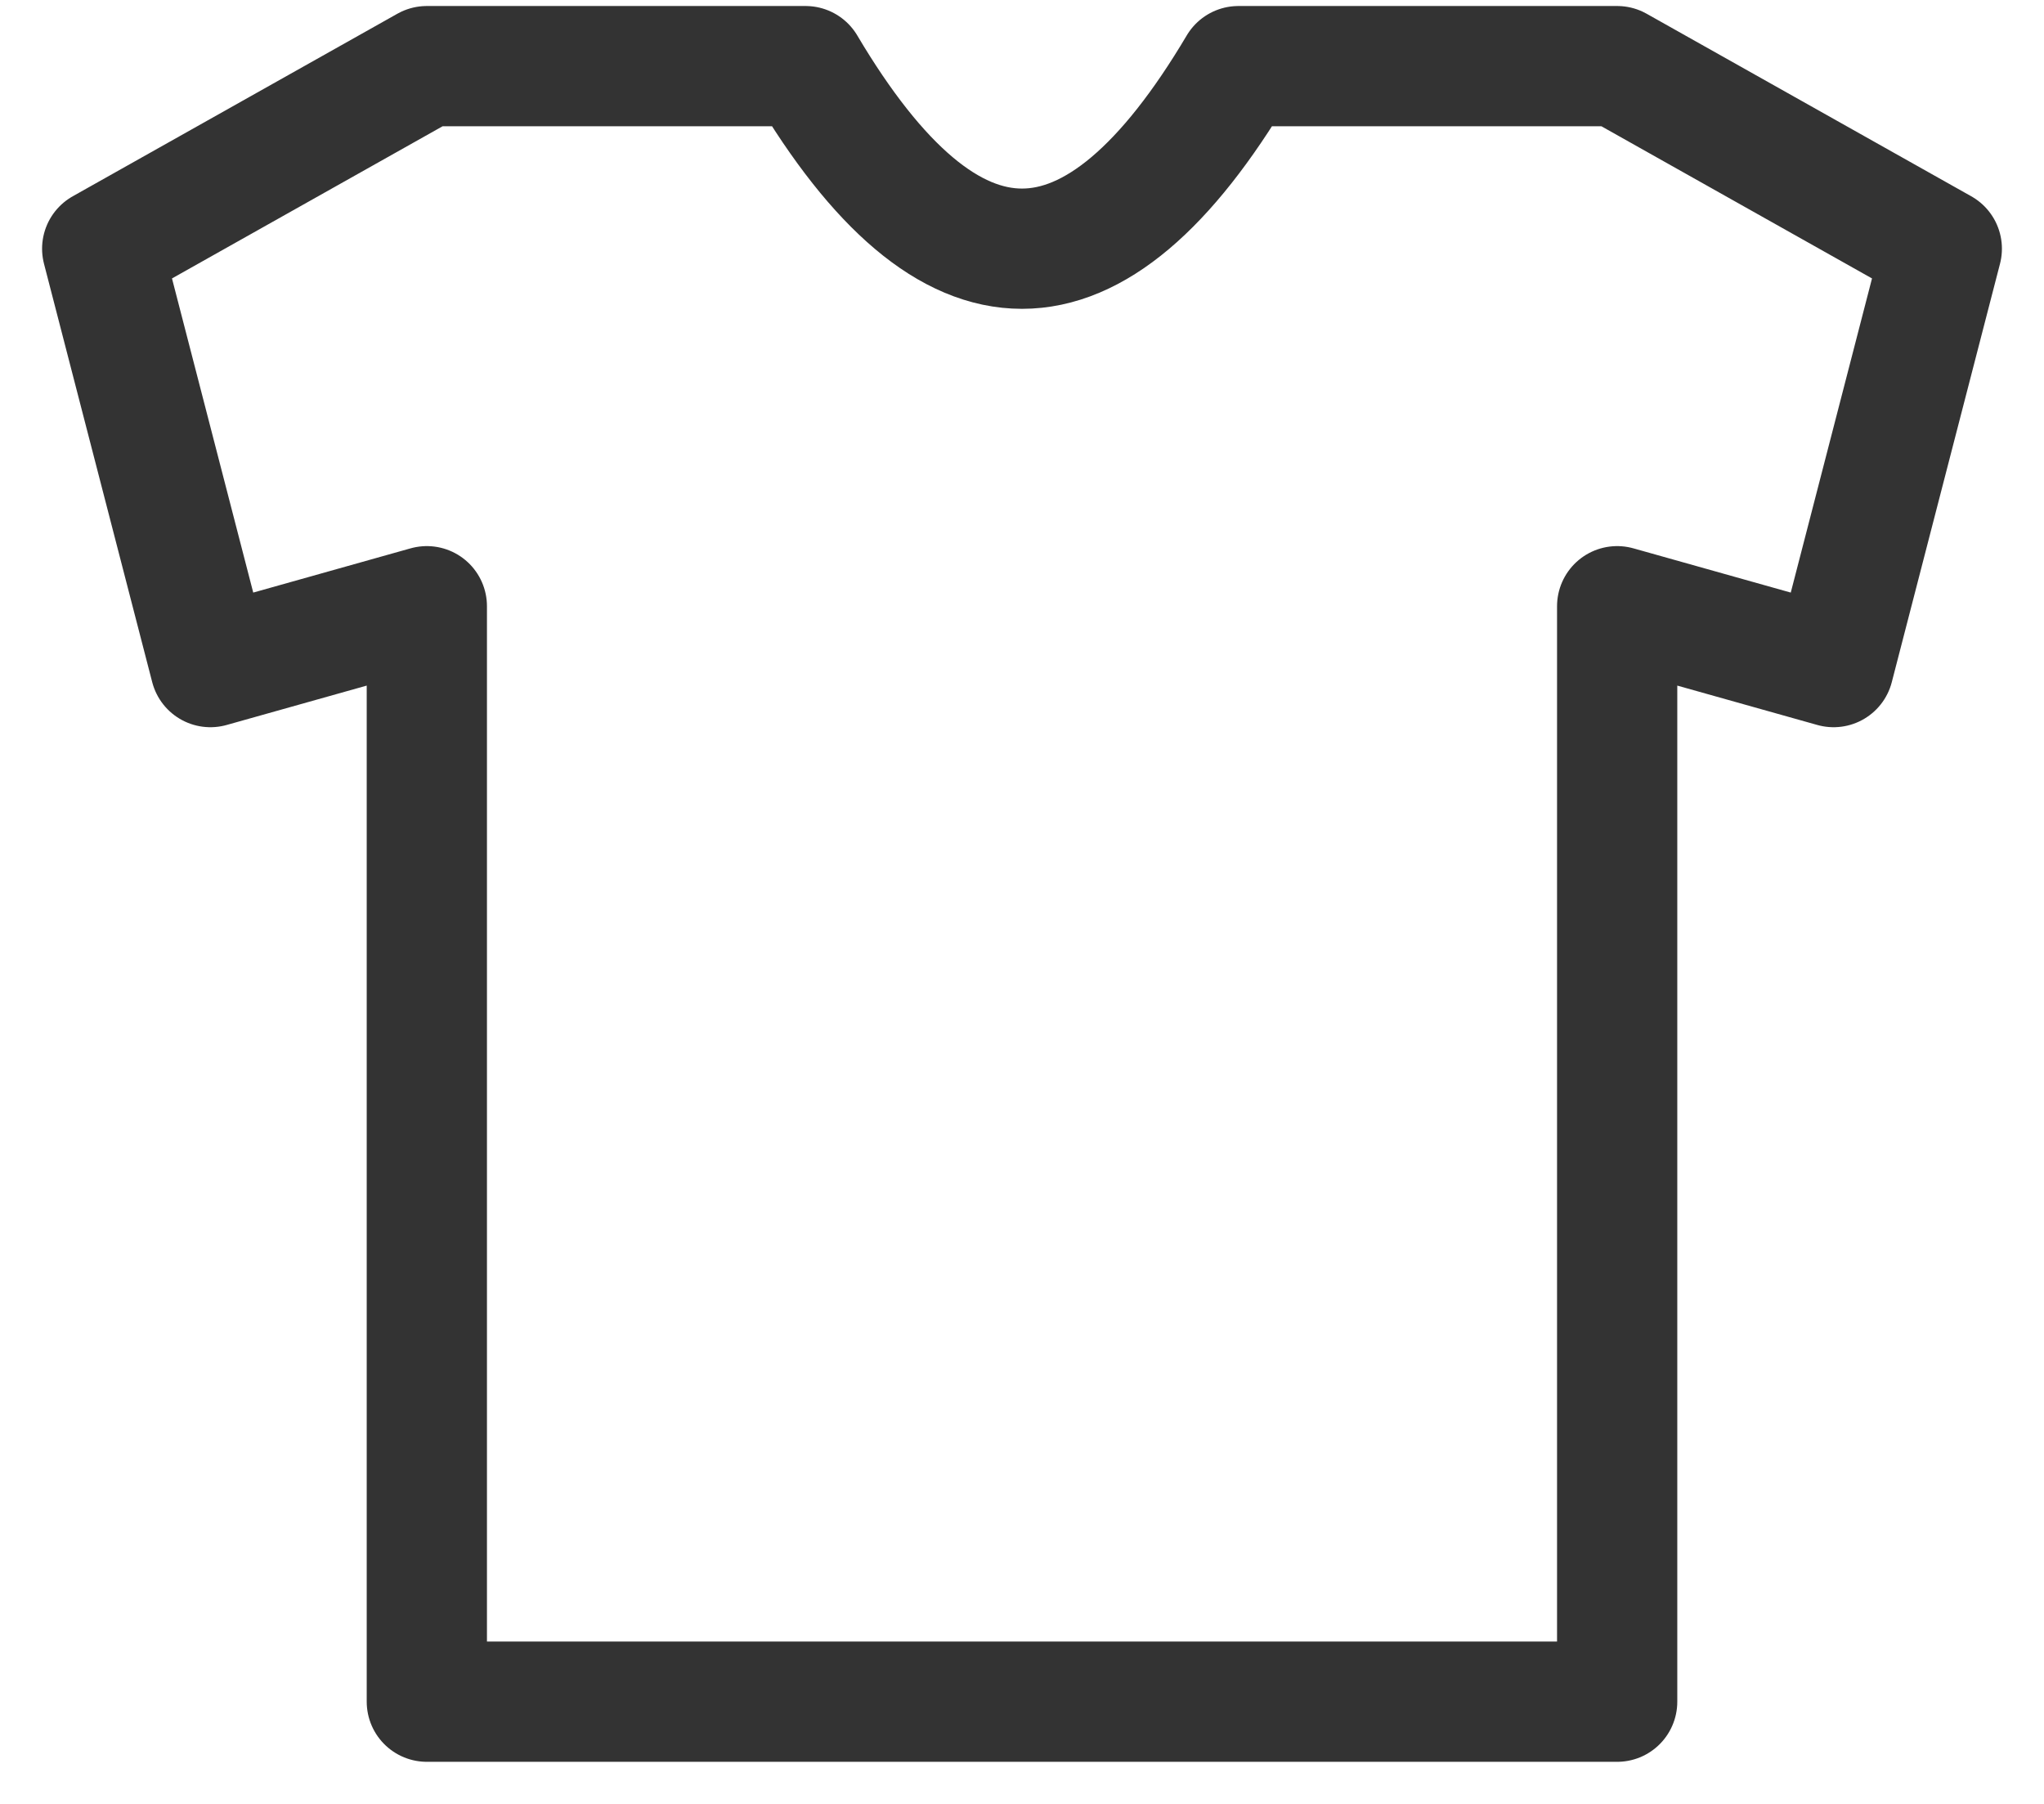 <svg height="30" viewBox="0 0 34 30" width="34" xmlns="http://www.w3.org/2000/svg"><path d="M7.1 1.1h6.3c1.2 2.024 2.4 3.036 3.6 3.036s2.4-1.012 3.6-3.036h6.3l5.4 3.036-1.8 6.958-3.6-1.012V28.3H7.1V10.082l-3.6 1.012-1.8-6.958z" fill="none" stroke="#333" stroke-linecap="round" stroke-linejoin="round" stroke-width="2"/></svg>